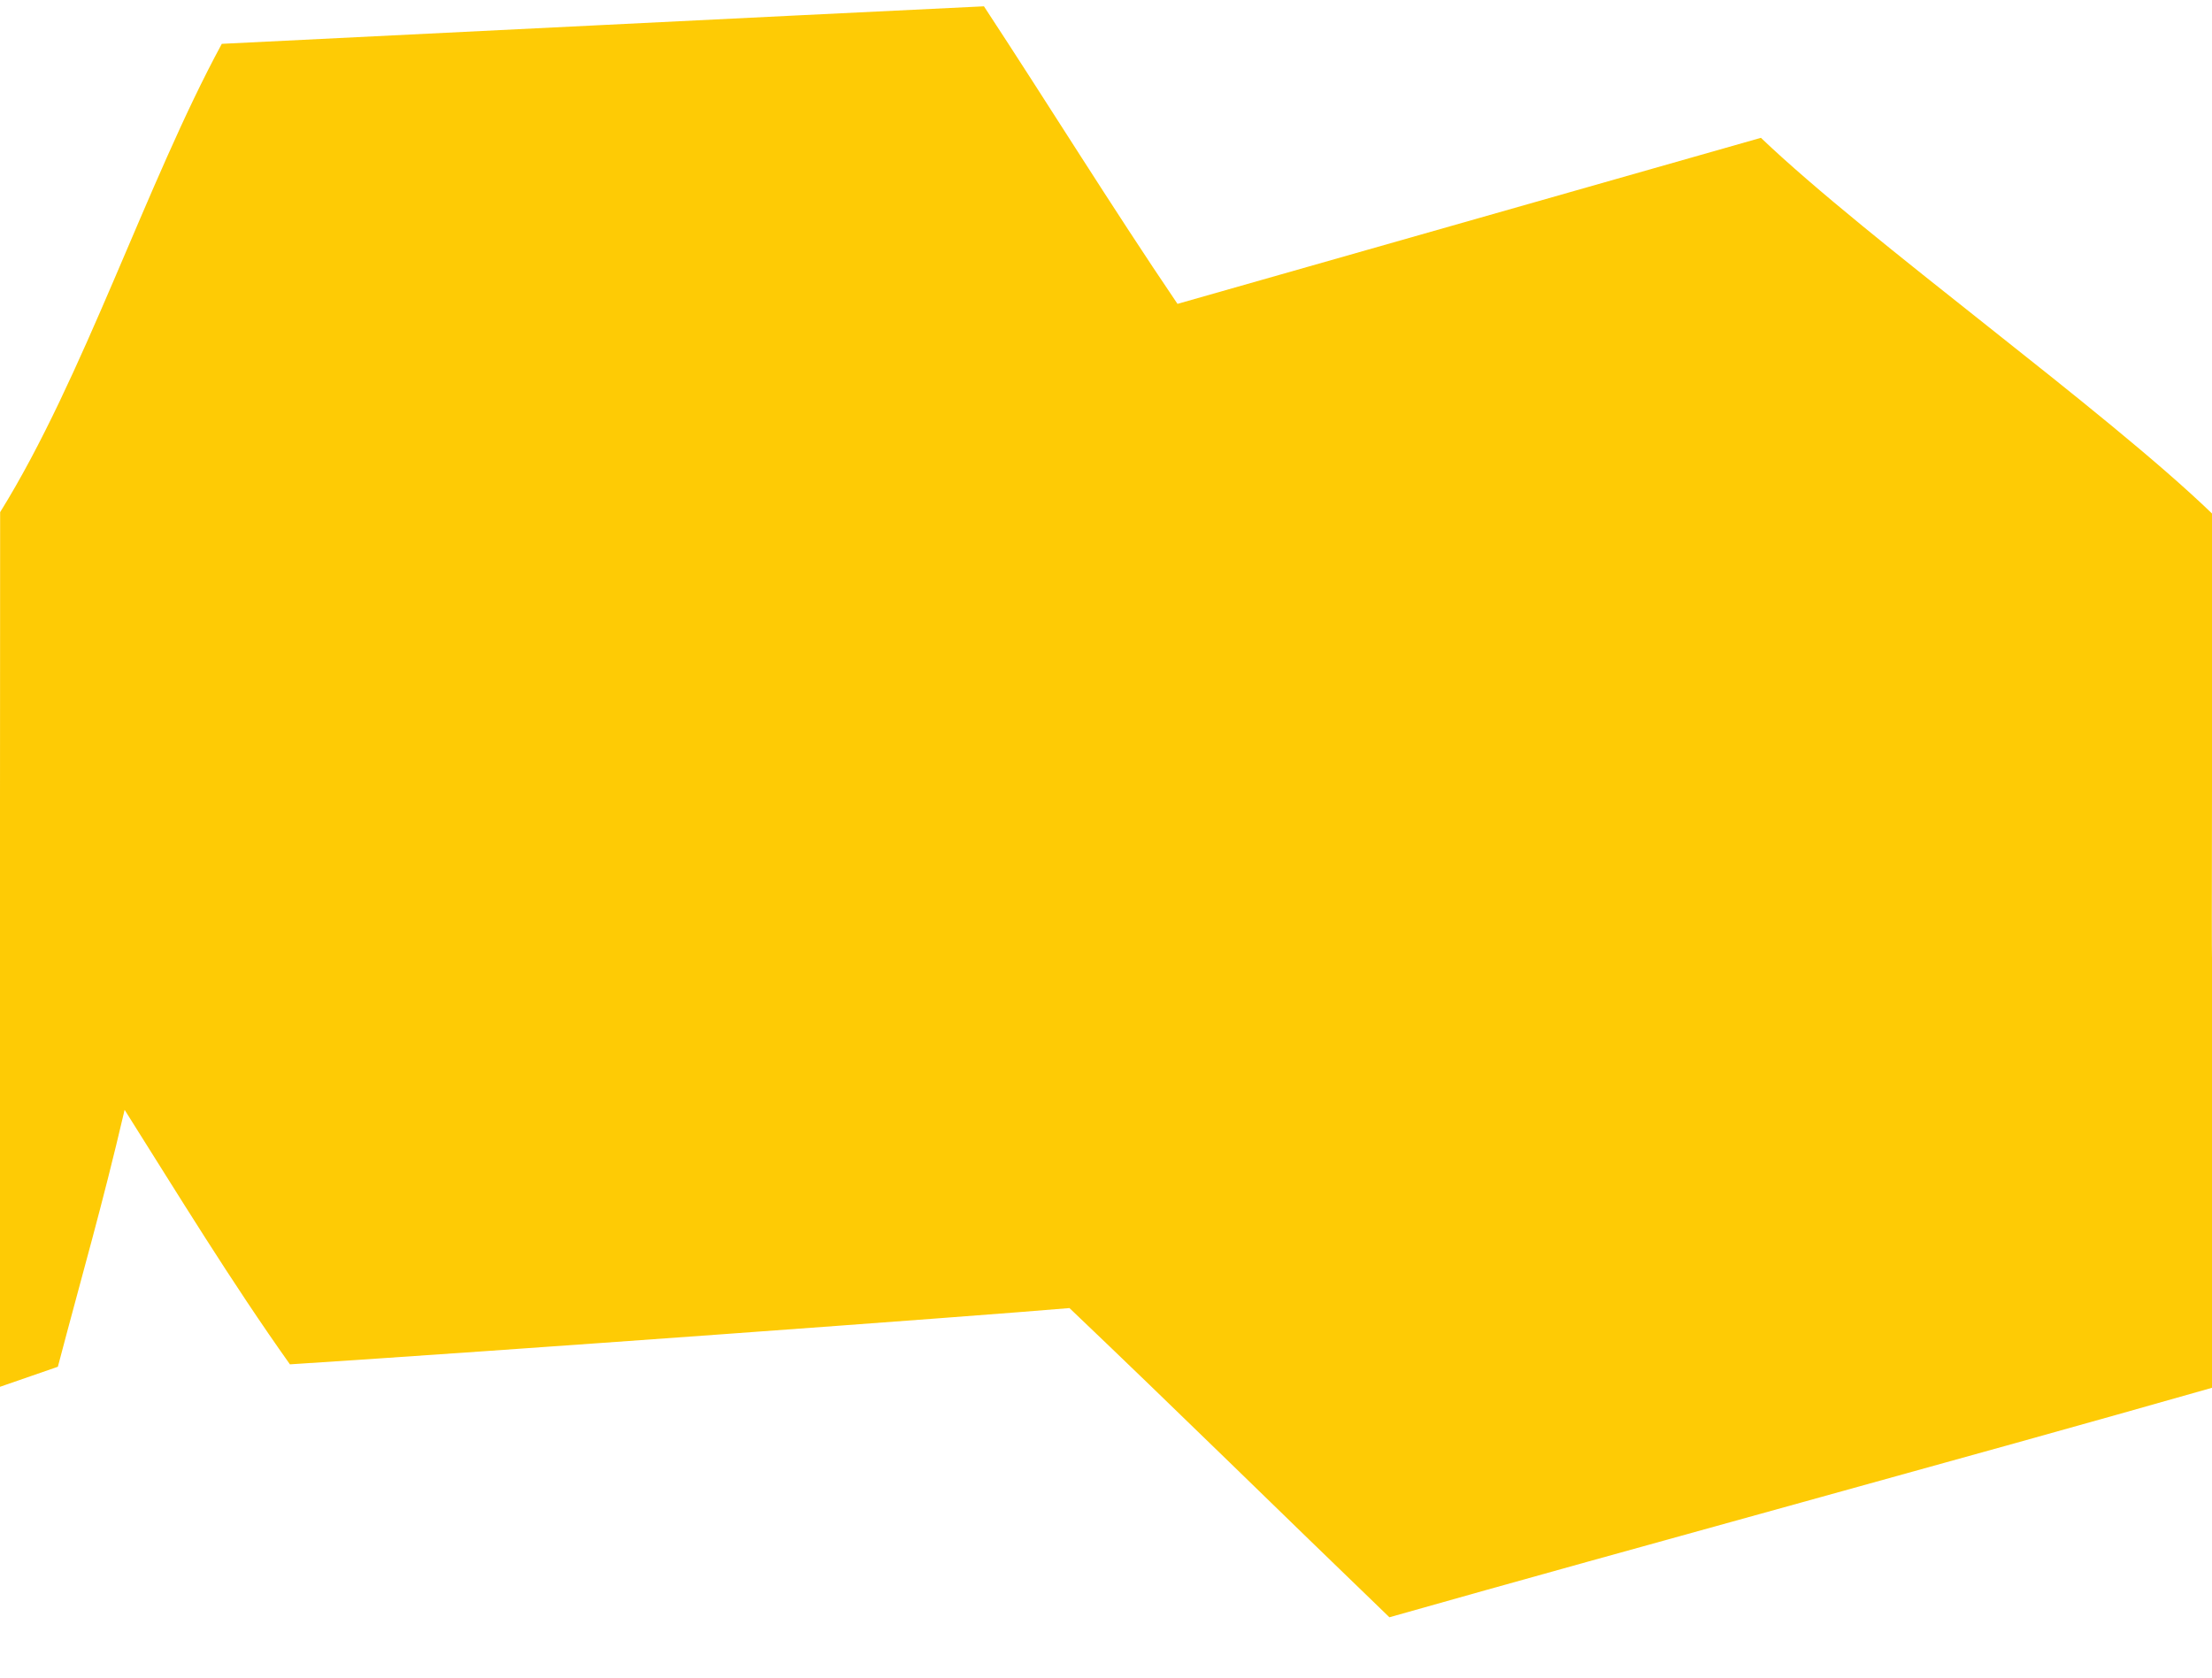 <?xml version="1.0" encoding="utf-8"?>
<svg viewBox="0 0 112 85" xmlns="http://www.w3.org/2000/svg">
  <g id="#1f275cff" transform="matrix(1, 0, 0, 1, 1.4210854715202004e-14, 0)">
    <path opacity="1.00" d="M 11.23 2.22 C 24.09 1.59 36.96 0.94 49.82 0.32 C 53.11 5.33 56.26 10.43 59.62 15.39 C 69.47 12.59 79.31 9.78 89.16 6.98 C 94.67 12.24 106.553 20.739 112.033 26.039 C 111.907 73.73 112.118 22.738 112.012 70.284 C 99.632 73.814 82.73 78.4 70.35 81.91 C 64.94 76.7 59.59 71.43 54.15 66.25 C 49.478 66.652 25.15 68.43 14.68 69.1 C 11.71 64.92 9.04 60.54 6.31 56.21 C 5.13 61.25 4.25 64.212 2.93 69.222 C 2.3 69.442 0.626 70.022 -0.014 70.242 L 0.007 25.939 C 4.227 19.149 7.42 9.25 11.23 2.22 Z" style="fill: rgb(254, 203, 5);"/>
  </g>
</svg>